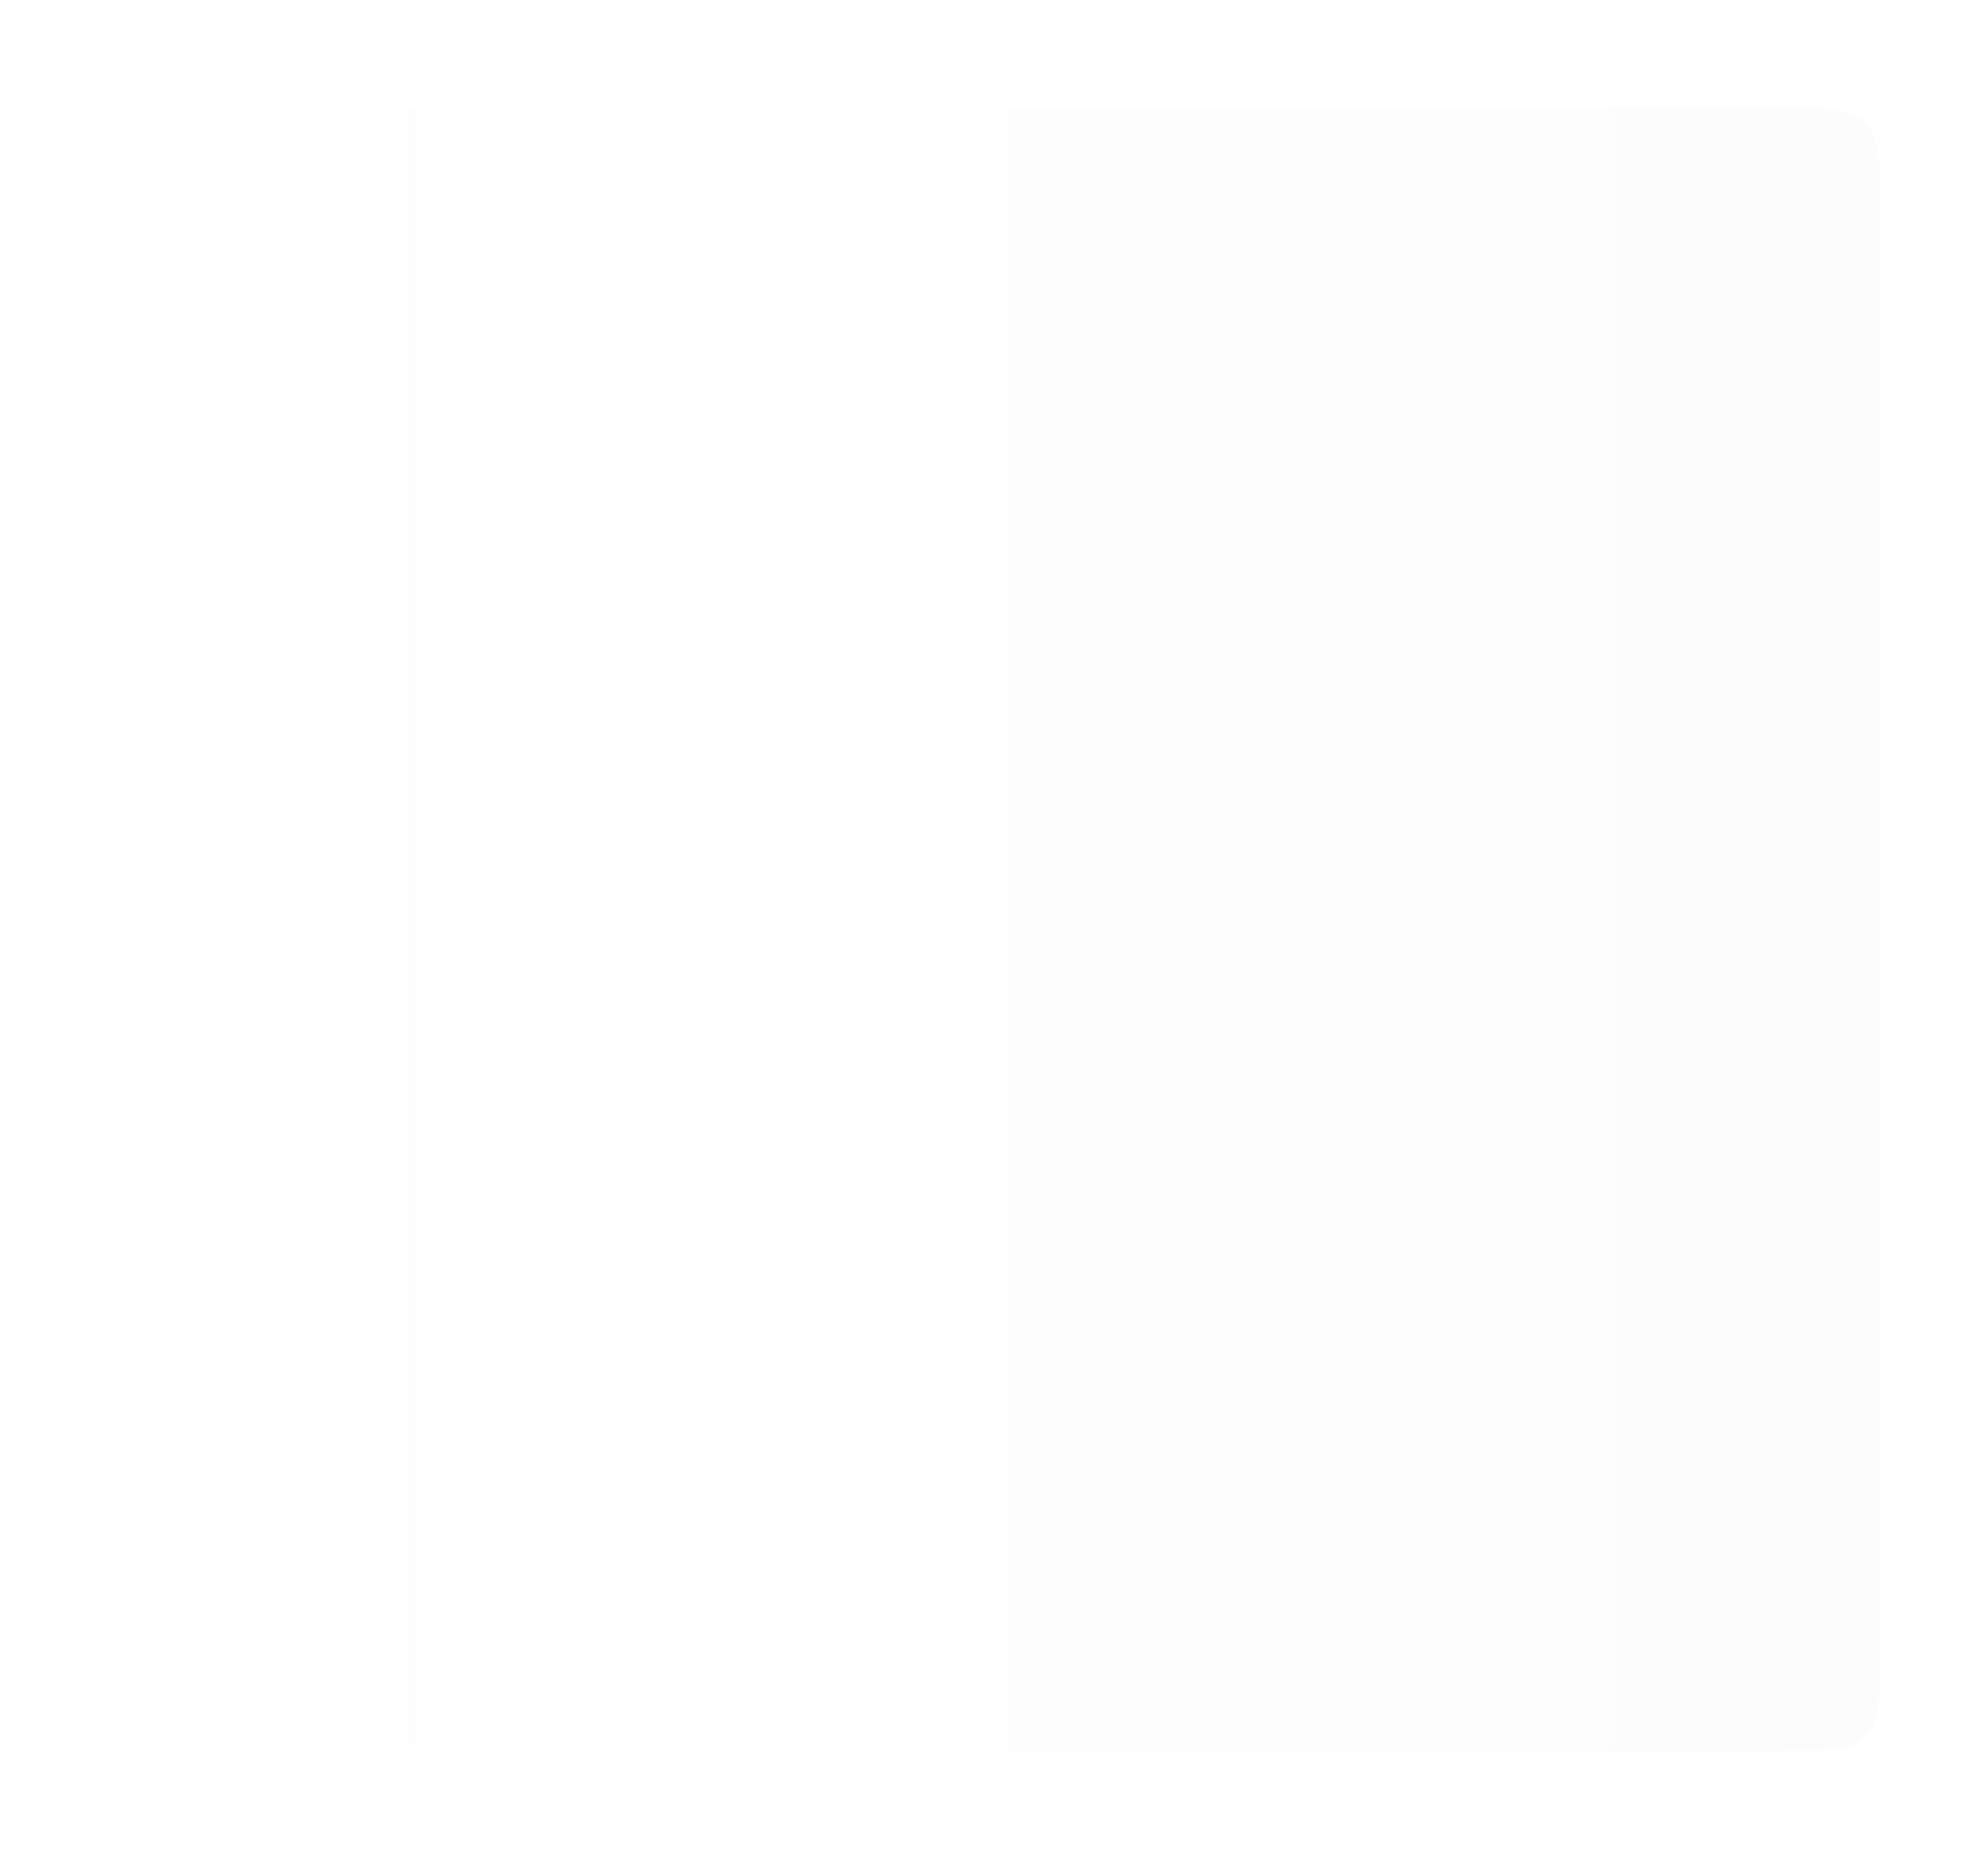 <?xml version="1.0" encoding="UTF-8"?> <svg xmlns="http://www.w3.org/2000/svg" width="387" height="362" viewBox="0 0 387 362" fill="none"><g filter="url(#filter0_d_547_293)"><path d="M21 41C21 31.572 21 26.858 23.929 23.929C26.858 21 31.572 21 41 21H346C355.428 21 360.142 21 363.071 23.929C366 26.858 366 31.572 366 41V321C366 330.428 366 335.142 363.071 338.071C360.142 341 355.428 341 346 341H41C31.572 341 26.858 341 23.929 338.071C21 335.142 21 330.428 21 321V41Z" fill="url(#paint0_linear_547_293)"></path></g><defs><filter id="filter0_d_547_293" x="0.5" y="0.5" width="386" height="361" filterUnits="userSpaceOnUse" color-interpolation-filters="sRGB"><feFlood flood-opacity="0" result="BackgroundImageFix"></feFlood><feColorMatrix in="SourceAlpha" type="matrix" values="0 0 0 0 0 0 0 0 0 0 0 0 0 0 0 0 0 0 127 0" result="hardAlpha"></feColorMatrix><feOffset></feOffset><feGaussianBlur stdDeviation="10.25"></feGaussianBlur><feComposite in2="hardAlpha" operator="out"></feComposite><feColorMatrix type="matrix" values="0 0 0 0 0 0 0 0 0 0 0 0 0 0 0 0 0 0 0.15 0"></feColorMatrix><feBlend mode="normal" in2="BackgroundImageFix" result="effect1_dropShadow_547_293"></feBlend><feBlend mode="normal" in="SourceGraphic" in2="effect1_dropShadow_547_293" result="shape"></feBlend></filter><linearGradient id="paint0_linear_547_293" x1="21" y1="341" x2="840.694" y2="341" gradientUnits="userSpaceOnUse"><stop stop-color="white"></stop><stop offset="1" stop-color="#F8F8F8"></stop></linearGradient></defs></svg> 